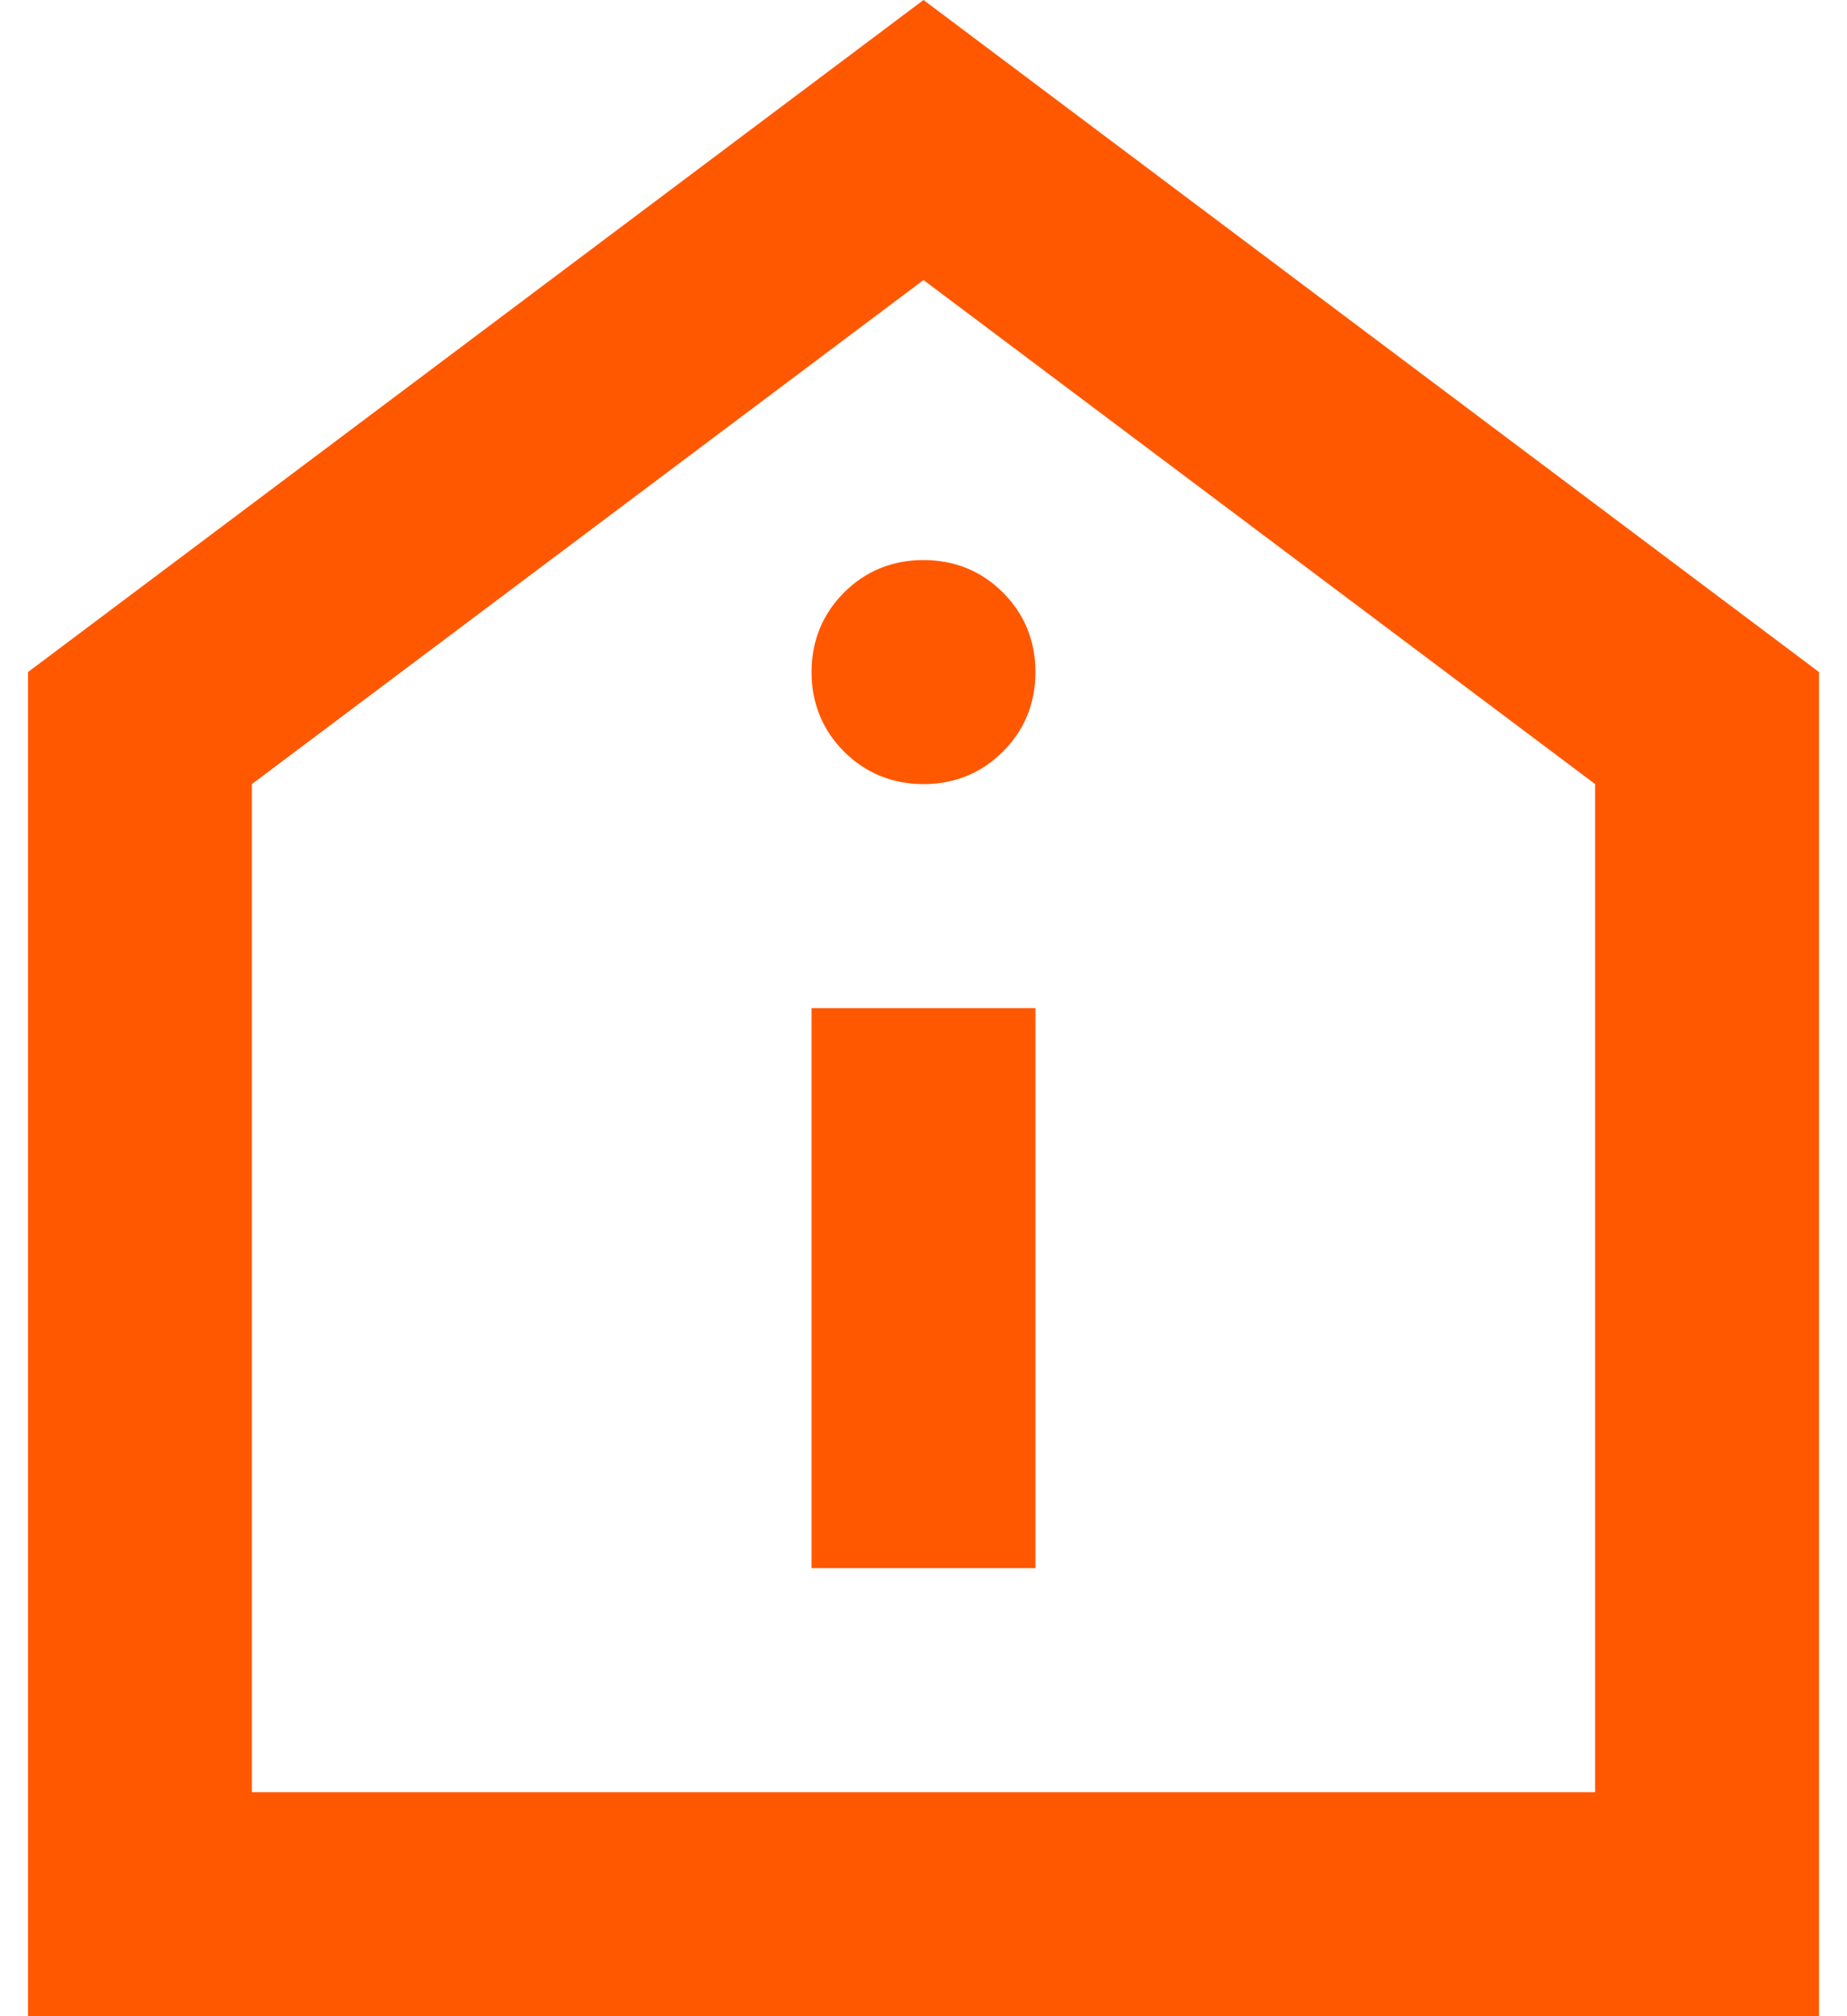 <svg width="44" height="48" viewBox="0 0 44 48" fill="none" xmlns="http://www.w3.org/2000/svg">
<path d="M19.333 37.333H24.667V24H19.333V37.333ZM22 18.667C22.747 18.667 23.387 18.4 23.893 17.893C24.4 17.387 24.667 16.747 24.667 16C24.667 15.253 24.4 14.613 23.893 14.107C23.387 13.6 22.747 13.333 22 13.333C21.253 13.333 20.613 13.6 20.107 14.107C19.6 14.613 19.333 15.253 19.333 16C19.333 16.747 19.6 17.387 20.107 17.893C20.613 18.4 21.253 18.667 22 18.667ZM0.667 48V16L22 0L43.333 16V48H0.667ZM6 42.667H38V18.667L22 6.667L6 18.667V42.667Z" fill="#FF5800"/>
</svg>
